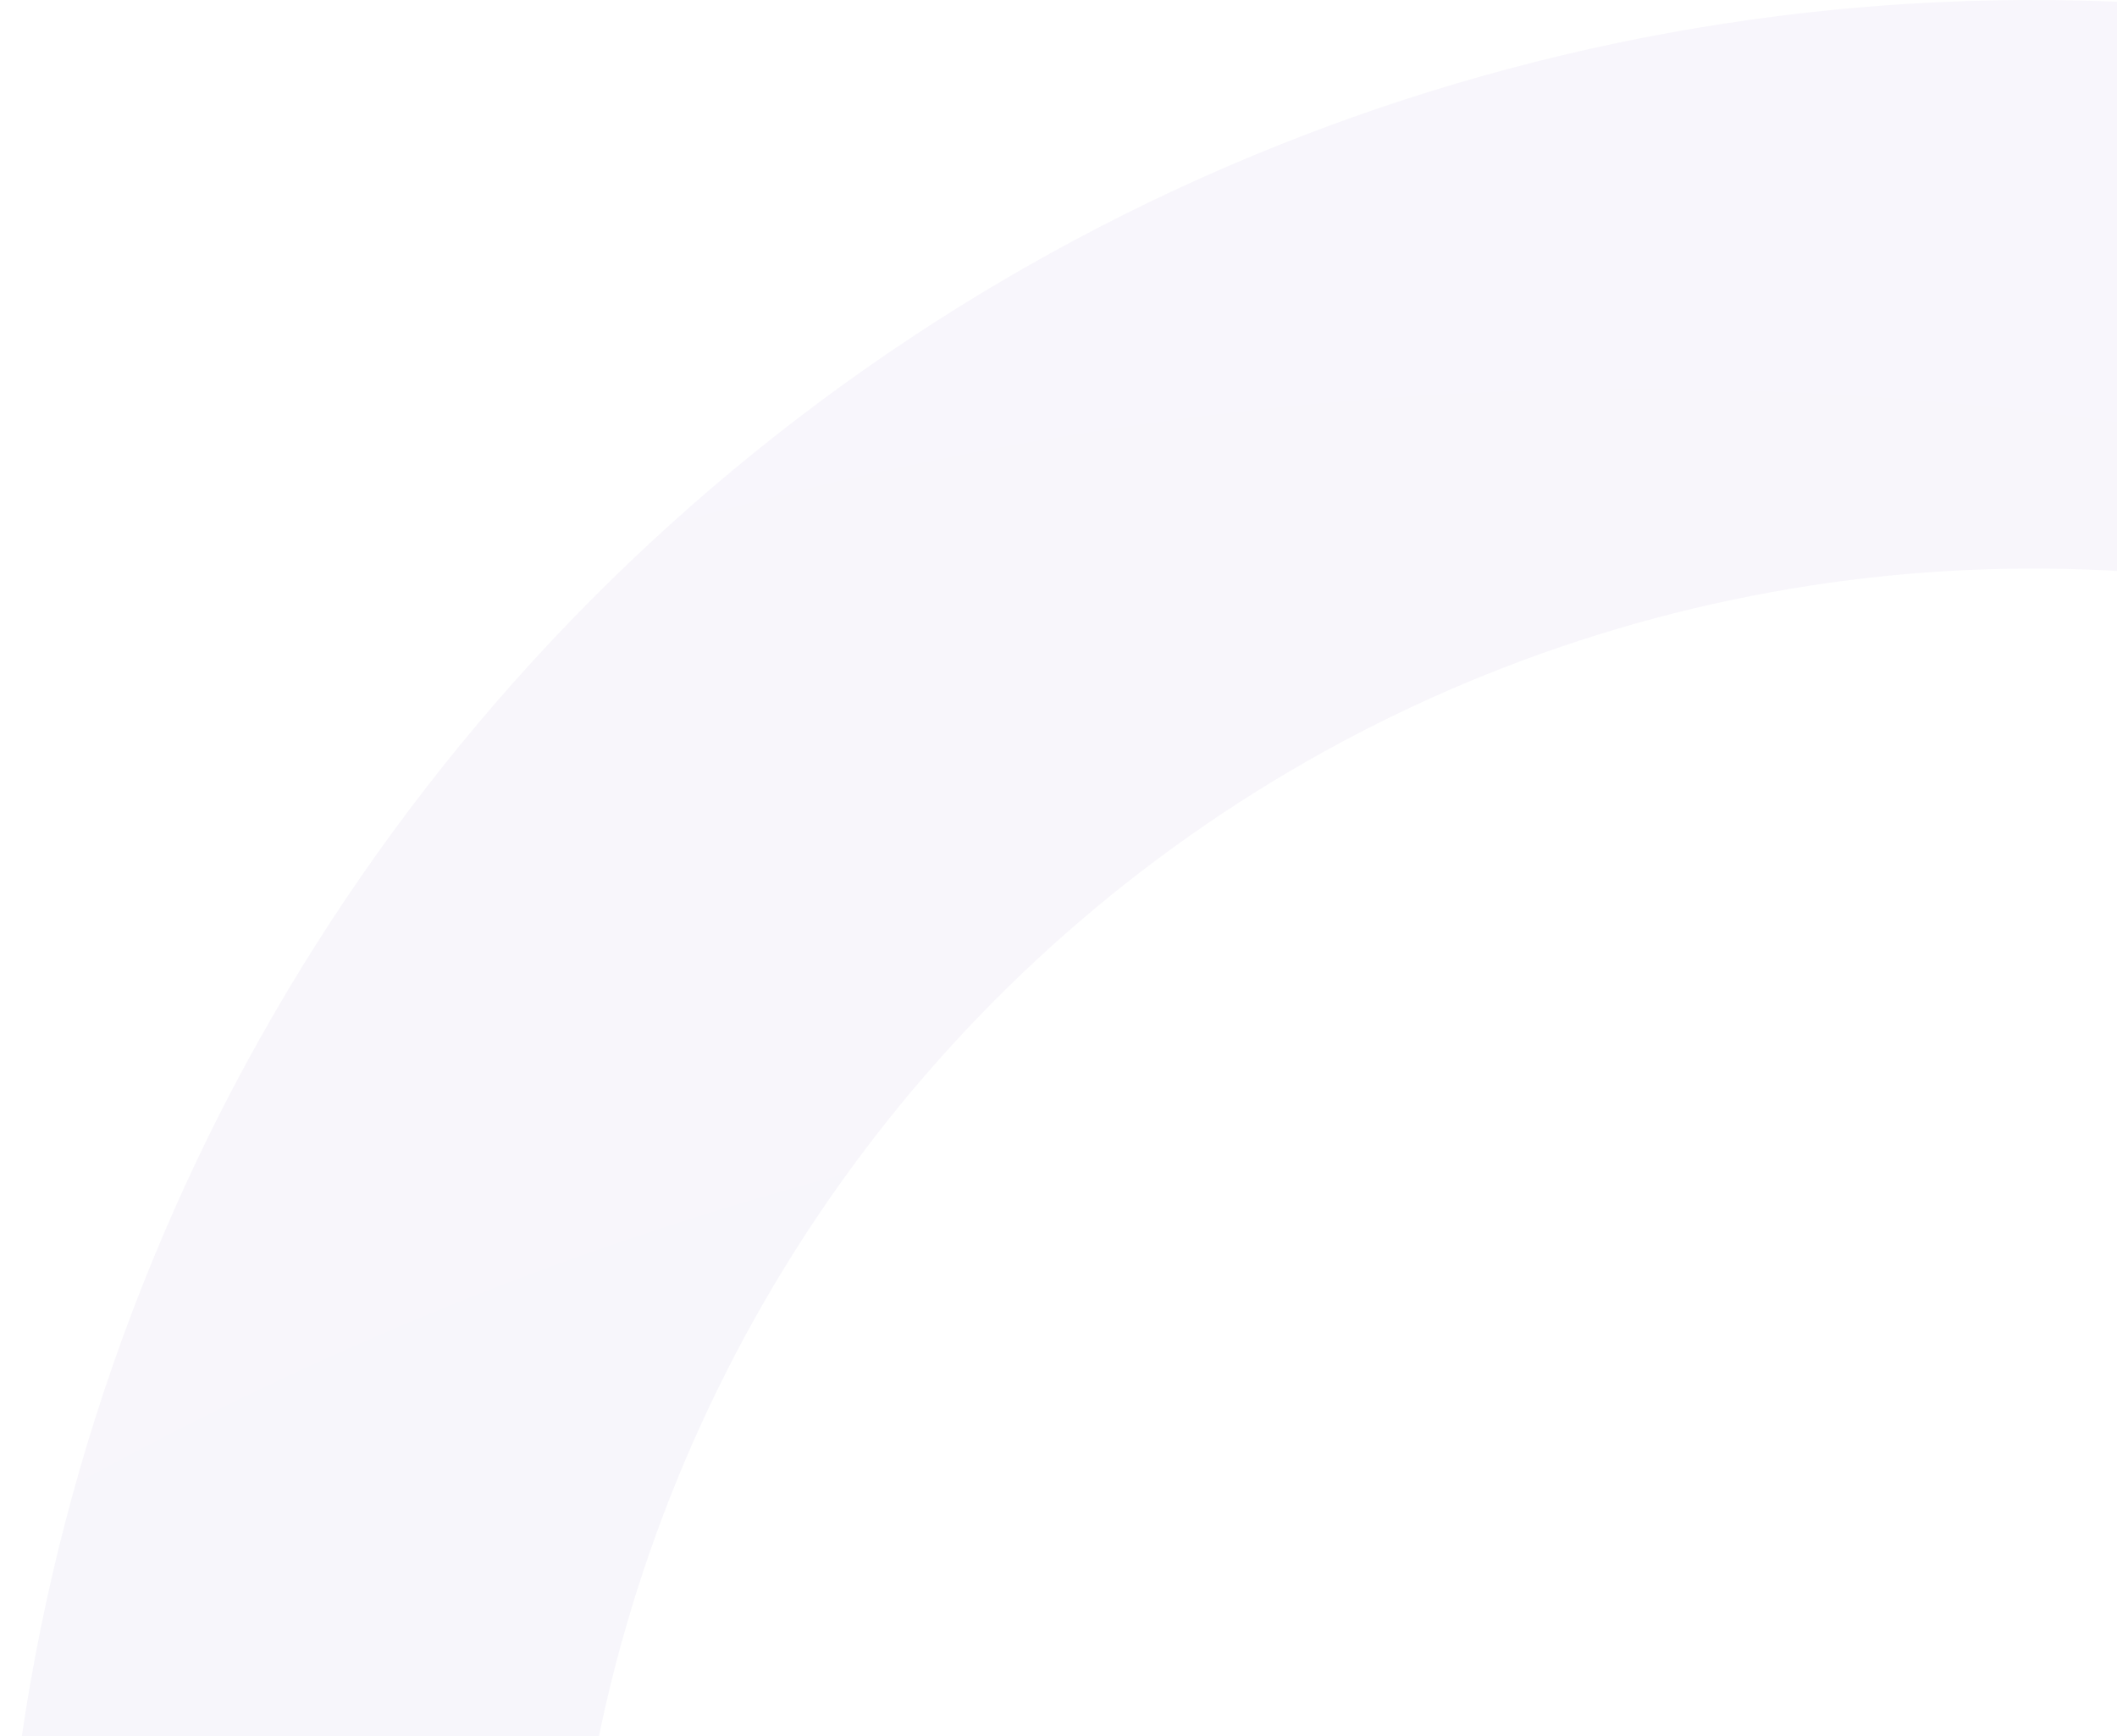<svg width="328" height="269" viewBox="0 0 328 269" fill="none" xmlns="http://www.w3.org/2000/svg">
<path opacity="0.06" d="M352.135 2.197C306.773 -3.189 260.782 1.357 217.352 15.517C173.921 29.678 134.09 53.115 100.621 84.204C67.151 115.293 40.844 153.29 23.523 195.559C6.202 237.829 -1.719 283.36 0.311 328.995L88.308 325.082C86.846 292.207 92.552 259.408 105.029 228.959C117.507 198.509 136.458 171.138 160.568 148.742C184.679 126.347 213.372 109.463 244.657 99.263C275.943 89.062 309.073 85.787 341.751 89.667L352.135 2.197Z" fill="url(#paint0_radial_13487_16676)"/>
<defs>
<radialGradient id="paint0_radial_13487_16676" cx="0" cy="0" r="1" gradientUnits="userSpaceOnUse" gradientTransform="translate(253.054 936.876) rotate(-90) scale(1202.22 947.66)">
<stop stop-color="#523594"/>
<stop offset="1" stop-color="#957BD0"/>
</radialGradient>
</defs>
</svg>
